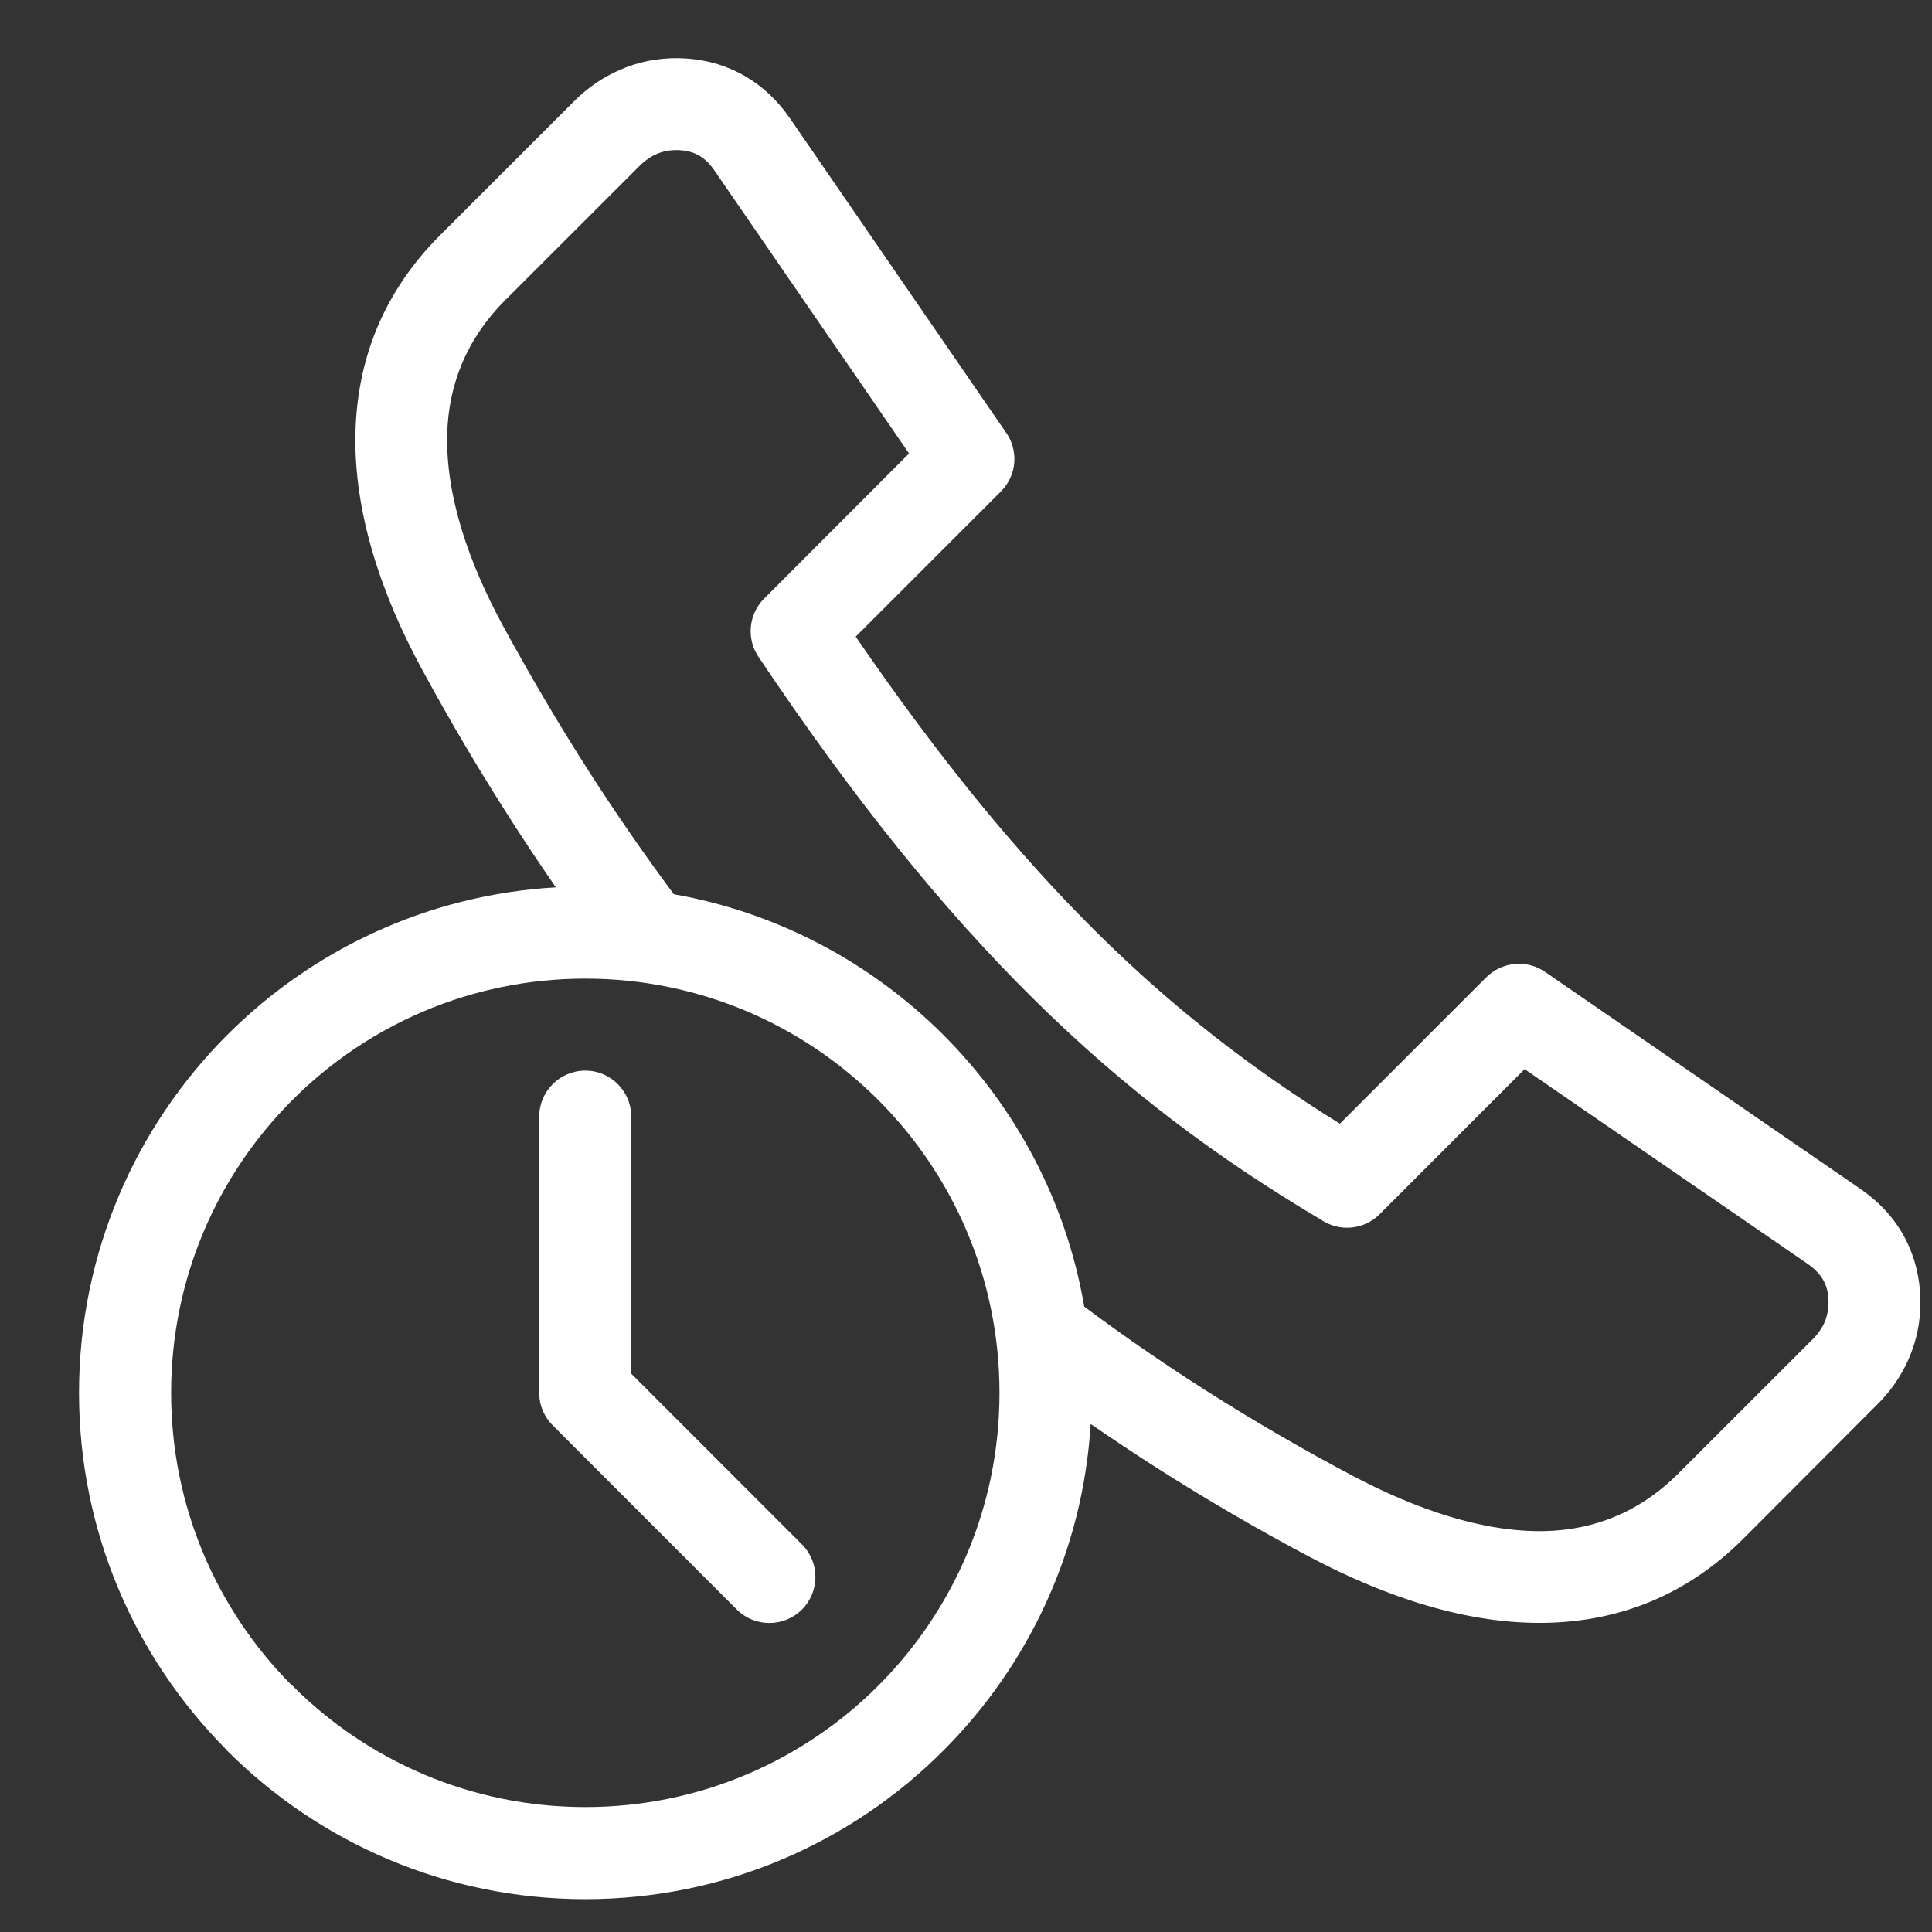 <svg width="21" height="21" viewBox="0 0 21 21" fill="none" xmlns="http://www.w3.org/2000/svg">
<rect x="0" y="0" width="21" height="21" fill="#333333" stroke="none"/>
<path fill-rule="evenodd" clip-rule="evenodd" d="M16.572 11.621L14.995 13.199C14.822 13.372 14.553 13.391 14.358 13.257C13.232 12.59 12.223 11.836 11.236 10.86C10.247 9.884 9.283 8.689 8.243 7.137C8.109 6.936 8.14 6.673 8.304 6.508L9.881 4.929L7.764 1.851C7.717 1.782 7.662 1.728 7.601 1.692C7.544 1.659 7.475 1.638 7.397 1.633C7.312 1.627 7.231 1.638 7.159 1.665L7.142 1.672C7.076 1.7 7.01 1.745 6.948 1.807L5.492 3.262C5.06 3.696 4.875 4.196 4.861 4.716C4.843 5.388 5.095 6.115 5.465 6.798C5.77 7.359 6.086 7.893 6.411 8.4C6.703 8.854 7.008 9.294 7.324 9.72C8.458 9.92 9.473 10.468 10.253 11.248C11.04 12.034 11.589 13.058 11.785 14.202C12.213 14.522 12.657 14.827 13.112 15.117C13.62 15.44 14.151 15.749 14.703 16.041C15.394 16.406 16.126 16.659 16.801 16.642C17.317 16.628 17.813 16.446 18.243 16.016L19.719 14.541C19.775 14.481 19.816 14.417 19.841 14.351C19.868 14.277 19.879 14.196 19.874 14.111C19.868 14.033 19.848 13.965 19.815 13.908C19.777 13.846 19.723 13.79 19.656 13.743L16.572 11.621ZM5.861 12.138C5.861 11.862 6.085 11.637 6.362 11.637C6.638 11.637 6.862 11.862 6.862 12.138V14.932L8.717 16.787C8.912 16.982 8.912 17.299 8.717 17.495C8.521 17.69 8.204 17.69 8.009 17.495L6.008 15.493C5.917 15.403 5.861 15.278 5.861 15.14V12.138ZM11.855 15.478C11.771 16.862 11.174 18.108 10.253 19.029C9.258 20.026 7.882 20.643 6.362 20.643C4.843 20.643 3.467 20.026 2.471 19.031L2.445 19.002C1.465 18.009 0.859 16.645 0.859 15.14C0.859 13.62 1.476 12.244 2.471 11.248C3.396 10.323 4.65 9.725 6.042 9.645C5.882 9.414 5.725 9.179 5.571 8.939C5.223 8.398 4.894 7.842 4.586 7.274C4.142 6.456 3.841 5.561 3.864 4.692C3.885 3.923 4.154 3.187 4.784 2.556L6.24 1.1C6.395 0.945 6.574 0.825 6.771 0.746L6.804 0.732C7.012 0.652 7.236 0.62 7.467 0.636C7.7 0.653 7.913 0.719 8.101 0.829C8.292 0.94 8.454 1.095 8.585 1.284L10.925 4.687C11.073 4.882 11.059 5.162 10.881 5.34L9.301 6.92C10.214 8.251 11.067 9.292 11.935 10.149C12.77 10.974 13.624 11.631 14.564 12.214L16.157 10.621C16.325 10.455 16.593 10.425 16.794 10.564L20.222 12.923C20.413 13.054 20.567 13.216 20.678 13.405C20.787 13.595 20.854 13.808 20.87 14.041C20.887 14.272 20.854 14.496 20.774 14.704C20.7 14.899 20.586 15.078 20.435 15.236L18.95 16.724C18.322 17.352 17.592 17.618 16.828 17.639C15.958 17.662 15.063 17.36 14.238 16.924C13.676 16.627 13.122 16.304 12.577 15.957C12.334 15.802 12.093 15.642 11.855 15.478ZM9.546 11.956C8.731 11.141 7.605 10.637 6.362 10.637C5.119 10.637 3.993 11.141 3.179 11.956C2.364 12.77 1.86 13.896 1.86 15.14C1.86 16.372 2.354 17.488 3.154 18.301L3.179 18.323C3.993 19.138 5.119 19.642 6.362 19.642C7.605 19.642 8.731 19.138 9.546 18.323C10.36 17.509 10.864 16.384 10.864 15.14C10.864 13.896 10.36 12.77 9.546 11.956Z" fill="#FFFFFF"/>
</svg>

